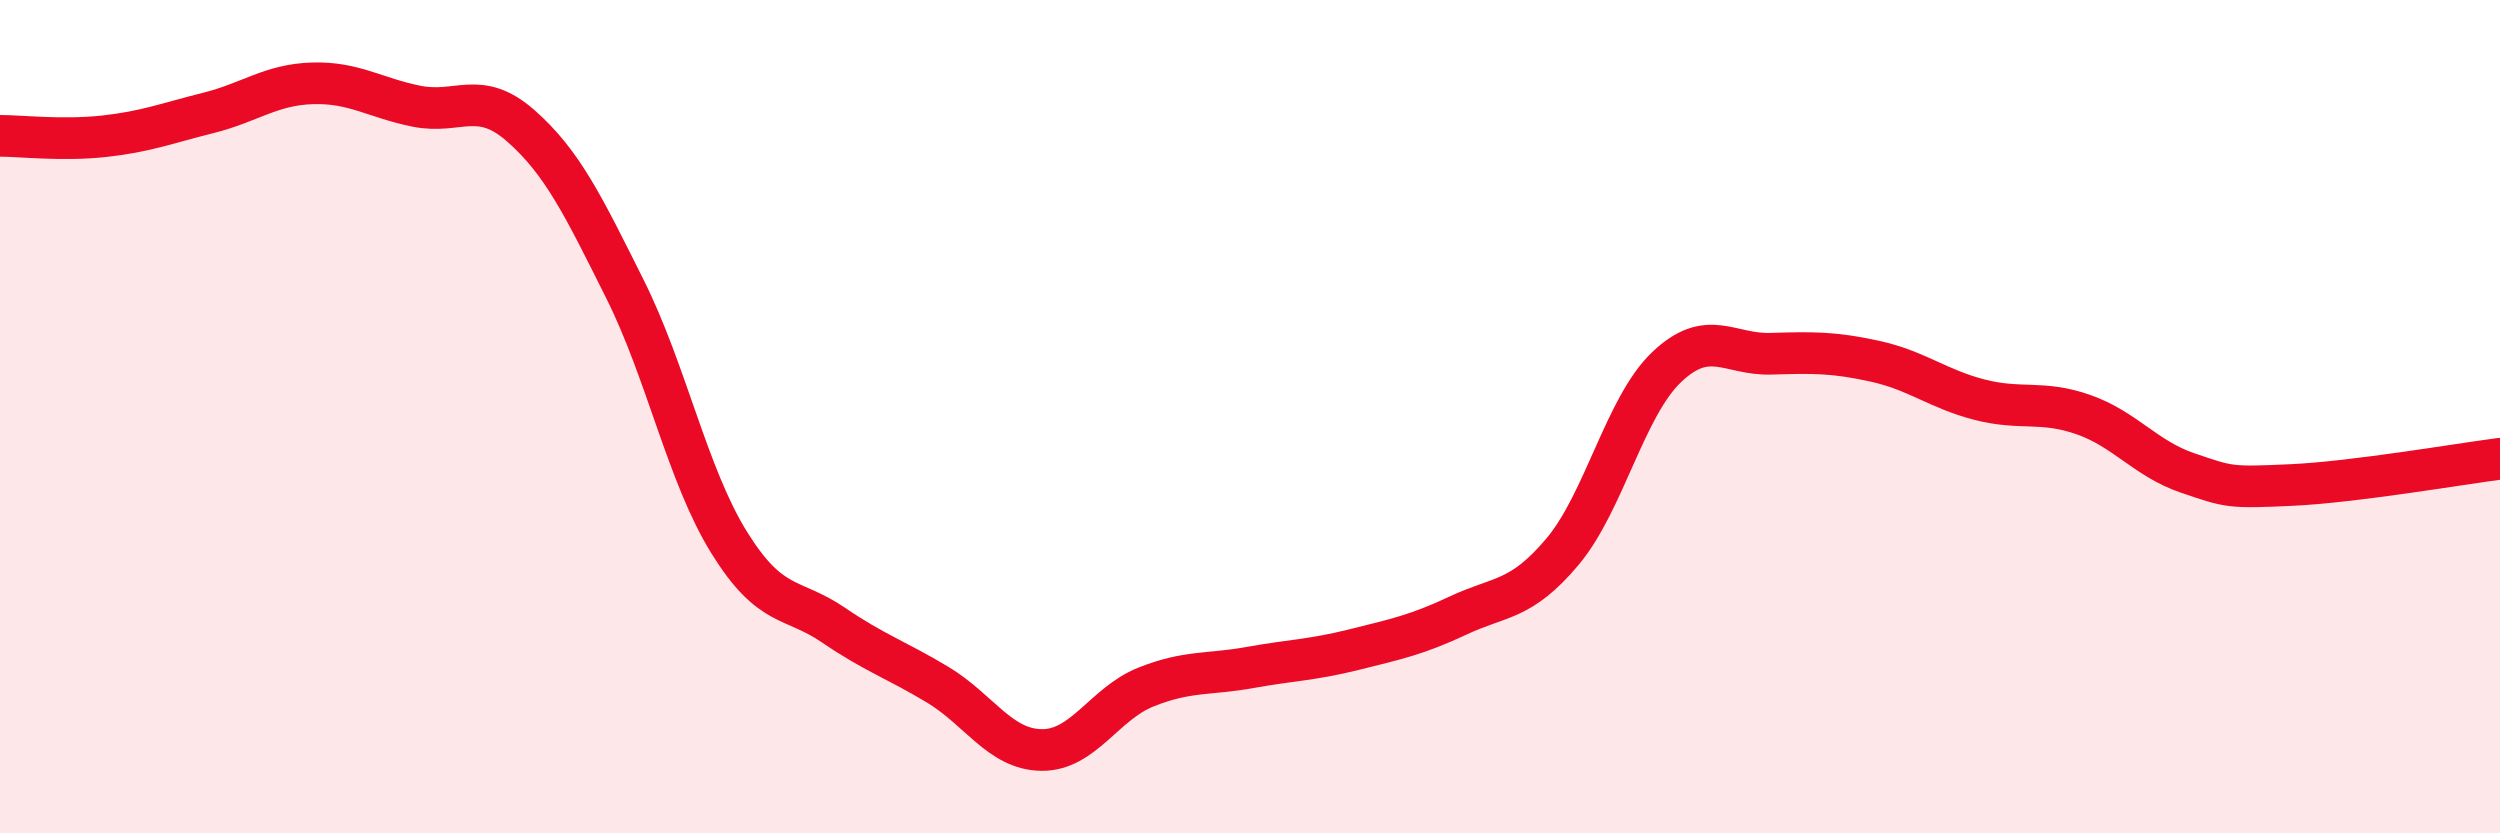 
    <svg width="60" height="20" viewBox="0 0 60 20" xmlns="http://www.w3.org/2000/svg">
      <path
        d="M 0,3.26 C 0.5,3.26 1.5,3.38 2.5,3.27 C 3.5,3.16 4,2.96 5,2.71 C 6,2.46 6.5,2.03 7.5,2 C 8.5,1.97 9,2.35 10,2.55 C 11,2.75 11.5,2.14 12.5,3.02 C 13.5,3.9 14,4.94 15,6.94 C 16,8.94 16.5,11.41 17.5,13.02 C 18.5,14.63 19,14.32 20,15 C 21,15.68 21.5,15.83 22.5,16.43 C 23.5,17.03 24,17.99 25,18 C 26,18.01 26.5,16.89 27.5,16.49 C 28.5,16.09 29,16.2 30,16.02 C 31,15.84 31.5,15.84 32.5,15.59 C 33.5,15.34 34,15.24 35,14.77 C 36,14.3 36.5,14.43 37.5,13.24 C 38.5,12.05 39,9.76 40,8.81 C 41,7.86 41.5,8.52 42.5,8.49 C 43.5,8.46 44,8.45 45,8.67 C 46,8.89 46.5,9.33 47.5,9.59 C 48.5,9.85 49,9.6 50,9.95 C 51,10.3 51.5,11.01 52.5,11.35 C 53.5,11.69 53.5,11.71 55,11.64 C 56.5,11.57 59,11.14 60,11.01L60 20L0 20Z"
        fill="#EB0A25"
        opacity="0.1"
        stroke-linecap="round"
        stroke-linejoin="round"
      />
      <path
        d="M 0,3.26 C 0.5,3.26 1.5,3.38 2.5,3.27 C 3.5,3.16 4,2.96 5,2.71 C 6,2.46 6.5,2.03 7.5,2 C 8.5,1.97 9,2.35 10,2.55 C 11,2.75 11.5,2.14 12.5,3.02 C 13.5,3.9 14,4.94 15,6.94 C 16,8.94 16.5,11.41 17.5,13.02 C 18.5,14.63 19,14.32 20,15 C 21,15.68 21.5,15.83 22.5,16.43 C 23.5,17.03 24,17.99 25,18 C 26,18.01 26.5,16.89 27.5,16.49 C 28.5,16.09 29,16.2 30,16.02 C 31,15.84 31.5,15.84 32.5,15.59 C 33.5,15.34 34,15.24 35,14.77 C 36,14.3 36.5,14.43 37.5,13.24 C 38.5,12.05 39,9.76 40,8.81 C 41,7.86 41.5,8.52 42.5,8.49 C 43.5,8.46 44,8.45 45,8.67 C 46,8.89 46.5,9.33 47.5,9.59 C 48.5,9.85 49,9.6 50,9.95 C 51,10.3 51.5,11.01 52.5,11.35 C 53.5,11.69 53.5,11.71 55,11.64 C 56.5,11.57 59,11.14 60,11.01"
        stroke="#EB0A25"
        stroke-width="1"
        fill="none"
        stroke-linecap="round"
        stroke-linejoin="round"
      />
    </svg>
  